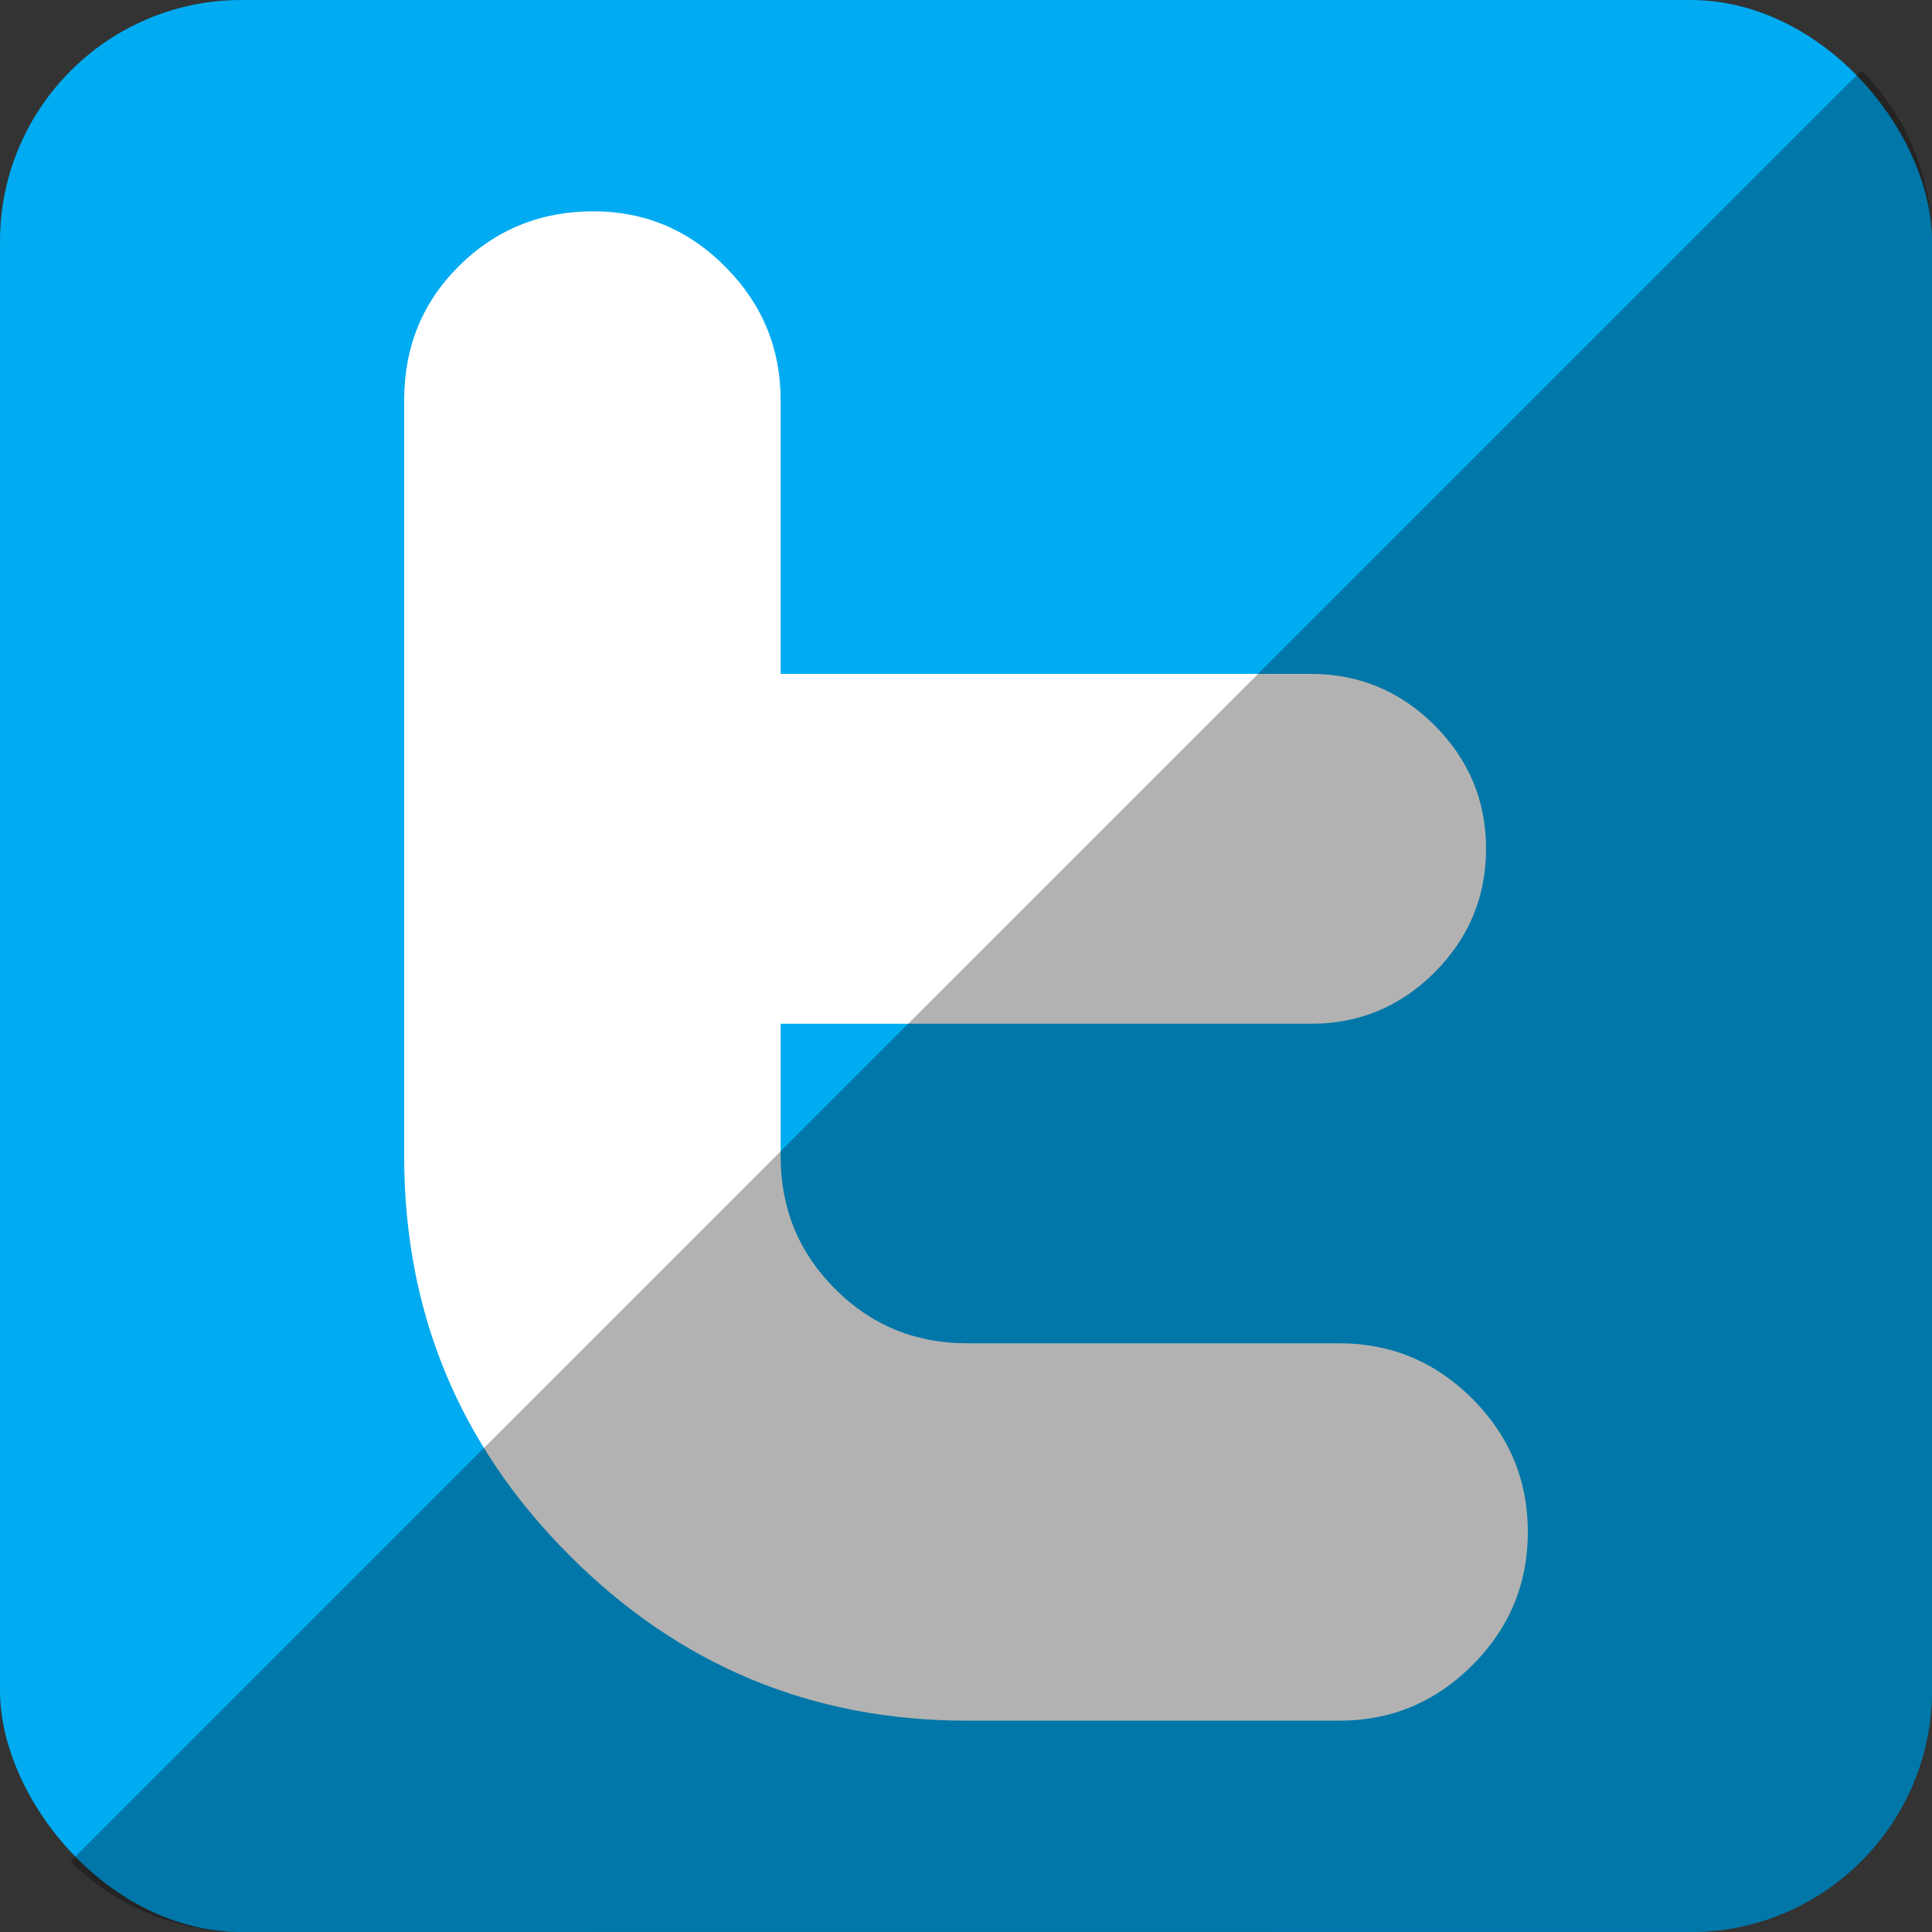 <?xml version="1.0" ?><svg height="512" id="Layer_1" version="1.1" viewBox="0 0 512 512" width="512" xml:space="preserve" xmlns="http://www.w3.org/2000/svg" xmlns:cc="http://creativecommons.org/ns#" xmlns:dc="http://purl.org/dc/elements/1.1/" xmlns:inkscape="http://www.inkscape.org/namespaces/inkscape" xmlns:rdf="http://www.w3.org/1999/02/22-rdf-syntax-ns#" xmlns:sodipodi="http://sodipodi.sourceforge.net/DTD/sodipodi-0.dtd" xmlns:svg="http://www.w3.org/2000/svg"><rect x="0" y="0" width="512" height="512" fill="#333333" stroke="none"/><defs id="defs12"/><g id="g2995"><rect height="512" id="rect2987" rx="64" ry="64" style="fill:#00abf1;fill-opacity:1;fill-rule:nonzero;stroke:none" width="512" x="0" y="5.6843419e-014"/><path d="m 354.944,355.982 h -98.702 c -13.722,0 -25.391,-4.801 -34.974,-14.443 -9.627,-9.654 -14.389,-21.318 -14.389,-35.109 v -35.123 h 140.637 c 12.688,0 23.609,-4.565 32.684,-13.62 9.069,-9.124 13.624,-20.038 13.624,-32.74 0,-12.741 -4.555,-23.639 -13.656,-32.74 -9.099,-9.074 -20.052,-13.625 -32.793,-13.625 h -140.498 v -72.564 c 0,-13.734 -4.895,-25.491 -14.624,-35.288 -9.681,-9.808 -21.392,-14.731 -34.998,-14.731 -13.988,0 -25.892,4.847 -35.574,14.443 -9.717,9.627 -14.57,21.489 -14.57,35.615 v 200.405 c 0,41.22 14.57,76.431 43.723,105.656 29.177,29.28 64.352,43.881 105.47,43.881 h 98.672 c 13.703,0 25.463,-4.92 35.241,-14.732 9.789,-9.768 14.673,-21.547 14.673,-35.269 0,-13.72 -4.884,-25.485 -14.673,-35.292 -9.779,-9.787 -21.563,-14.725 -35.272,-14.725 z" id="Twitter_3_" style="fill:#ffffff"/></g><path d="m 18.696,493.288 c 11.568,11.568 27.576,18.712 45.304,18.712 l 384.013,-0.029 c 35.456,0 63.988,-28.532 63.988,-63.988 l 0,-383.984 c 0,-17.728 -7.145,-33.736 -18.713,-45.304 L 18.696,493.288 z" id="rect2984-1" style="fill:#000000;fill-opacity:0.302;fill-rule:nonzero;stroke:none"/></svg>